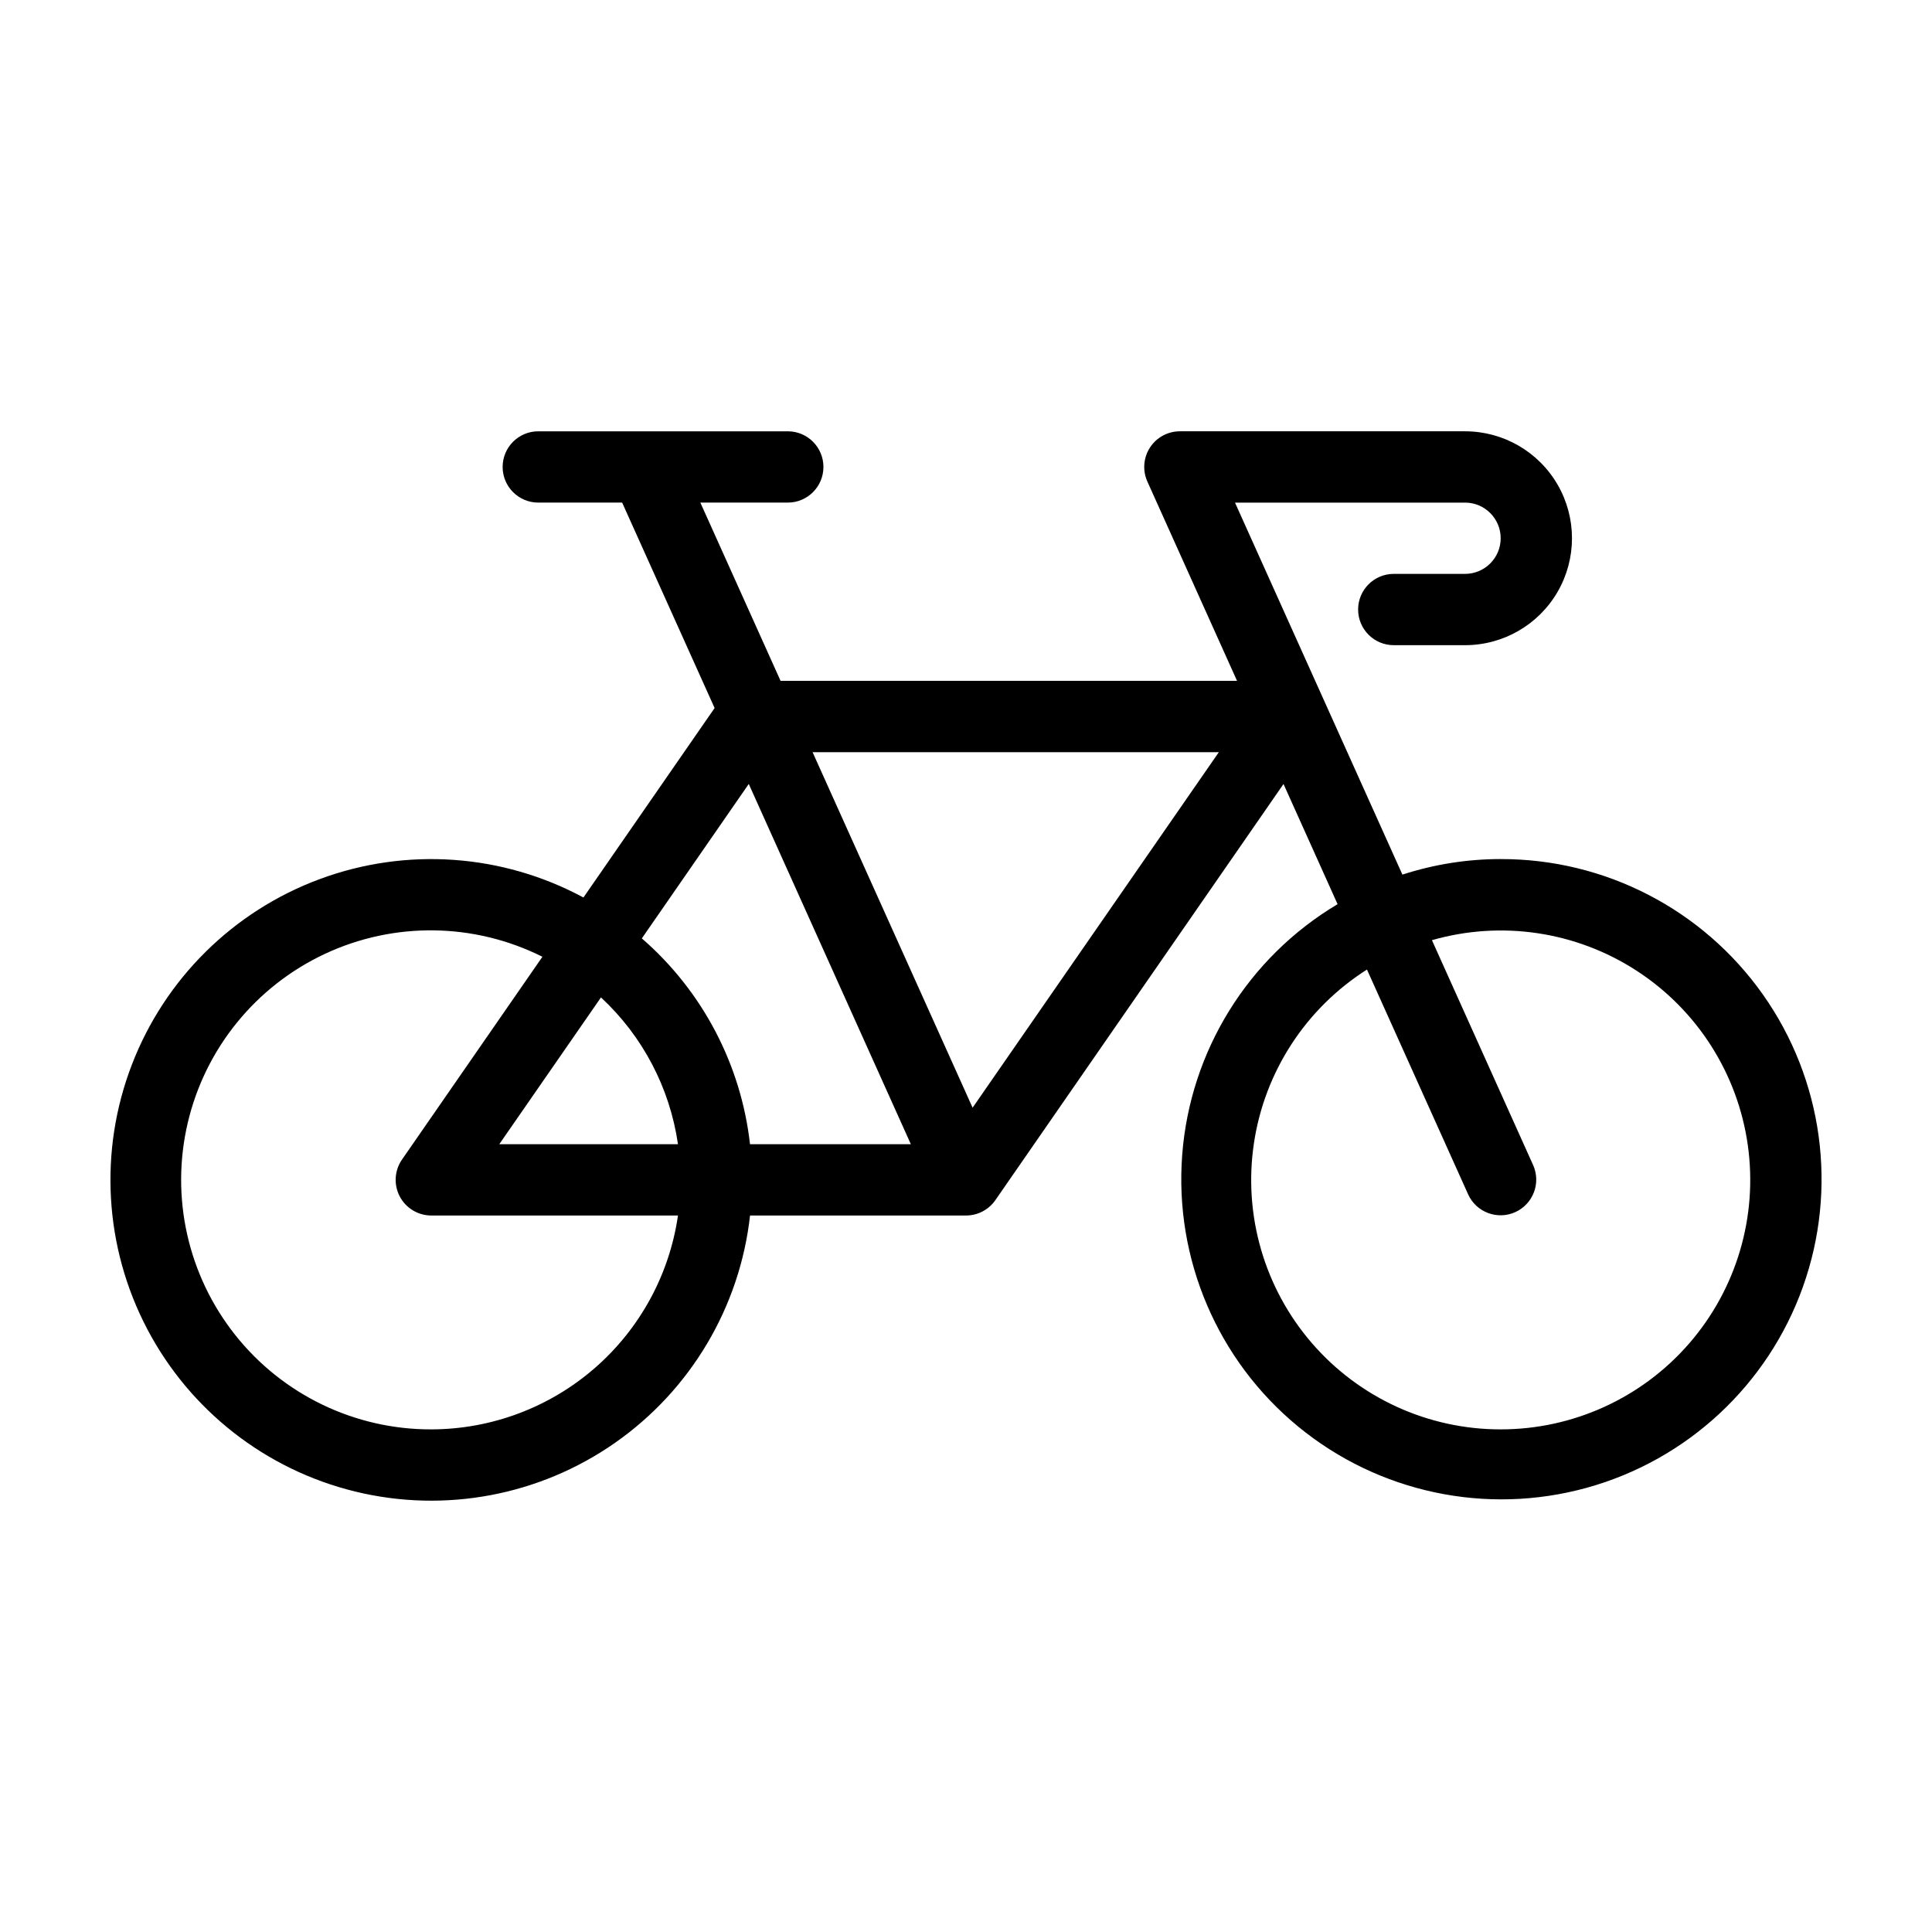 <?xml version="1.0" encoding="UTF-8"?>
<!-- Uploaded to: ICON Repo, www.svgrepo.com, Generator: ICON Repo Mixer Tools -->
<svg fill="#000000" width="800px" height="800px" version="1.1" viewBox="144 144 512 512" xmlns="http://www.w3.org/2000/svg">
 <path d="m541.7 371.66c-8.844 0-17.633 1.391-26.047 4.121l-44.367-98.586h60.961c5.219 0 9.449 4.231 9.449 9.445 0 5.219-4.231 9.445-9.449 9.445h-18.887c-5.219 0-9.445 4.231-9.445 9.449 0 5.215 4.227 9.445 9.445 9.445h18.895c10.125 0 19.48-5.402 24.543-14.168 5.059-8.77 5.059-19.574 0-28.34-5.062-8.77-14.418-14.172-24.543-14.172h-75.574c-3.203 0-6.191 1.625-7.93 4.316-1.742 2.691-2 6.082-0.684 9.004l23.758 52.805h-120.97l-21.254-47.23h23.176-0.004c5.219 0 9.445-4.231 9.445-9.445 0-5.219-4.227-9.449-9.445-9.449h-66.125c-5.215 0-9.445 4.231-9.445 9.449 0 5.215 4.231 9.445 9.445 9.445h22.227l24.504 54.445-34.762 50.211h0.004c-21.508-11.594-46.965-13.375-69.879-4.883-22.91 8.488-41.062 26.426-49.82 49.238-8.762 22.809-7.285 48.285 4.055 69.93 11.34 21.641 31.441 37.359 55.184 43.145 23.738 5.785 48.82 1.074 68.844-12.93 20.023-14.004 33.051-35.945 35.766-60.227h57.238c3.098-0.004 6-1.523 7.766-4.066l76.367-110.29 14.328 31.848 0.004-0.004c-23.734 14.137-39.098 38.941-41.184 66.484s9.367 54.379 30.699 71.93c21.332 17.547 49.875 23.613 76.5 16.254s48-27.219 57.293-53.23c9.297-26.012 5.344-54.922-10.59-77.484-15.934-22.566-41.855-35.961-69.48-35.902zm-199.27-19.902 42.957 95.473h-42.625c-2.379-21.133-12.613-40.602-28.668-54.547zm-18.758 95.473h-47.359l26.953-38.902c11.051 10.254 18.25 23.984 20.406 38.902zm-65.371 75.57c-20.227 0.055-39.367-9.156-51.949-24.996-12.582-15.84-17.223-36.566-12.594-56.258 4.629-19.695 18.02-36.184 36.34-44.758 18.32-8.578 39.559-8.293 57.648 0.766l-37.211 53.742c-2 2.891-2.231 6.648-0.602 9.762 1.633 3.113 4.856 5.062 8.367 5.066h65.371c-2.277 15.719-10.137 30.098-22.137 40.504-12.004 10.406-27.348 16.145-43.234 16.172zm143.45-85.25-42.406-94.211h107.66zm139.95 85.25c-19.215 0.02-37.484-8.332-50.047-22.871-12.562-14.539-18.172-33.828-15.367-52.84 2.805-19.008 13.75-35.855 29.977-46.145l26.824 59.605h-0.004c2.164 4.723 7.731 6.812 12.465 4.684s6.863-7.684 4.766-12.43l-26.836-59.645c18.398-5.285 38.184-2.332 54.238 8.09 16.059 10.418 26.809 27.289 29.473 46.246 2.664 18.957-3.019 38.137-15.578 52.578-12.562 14.445-30.77 22.734-49.91 22.727z"/>
</svg>